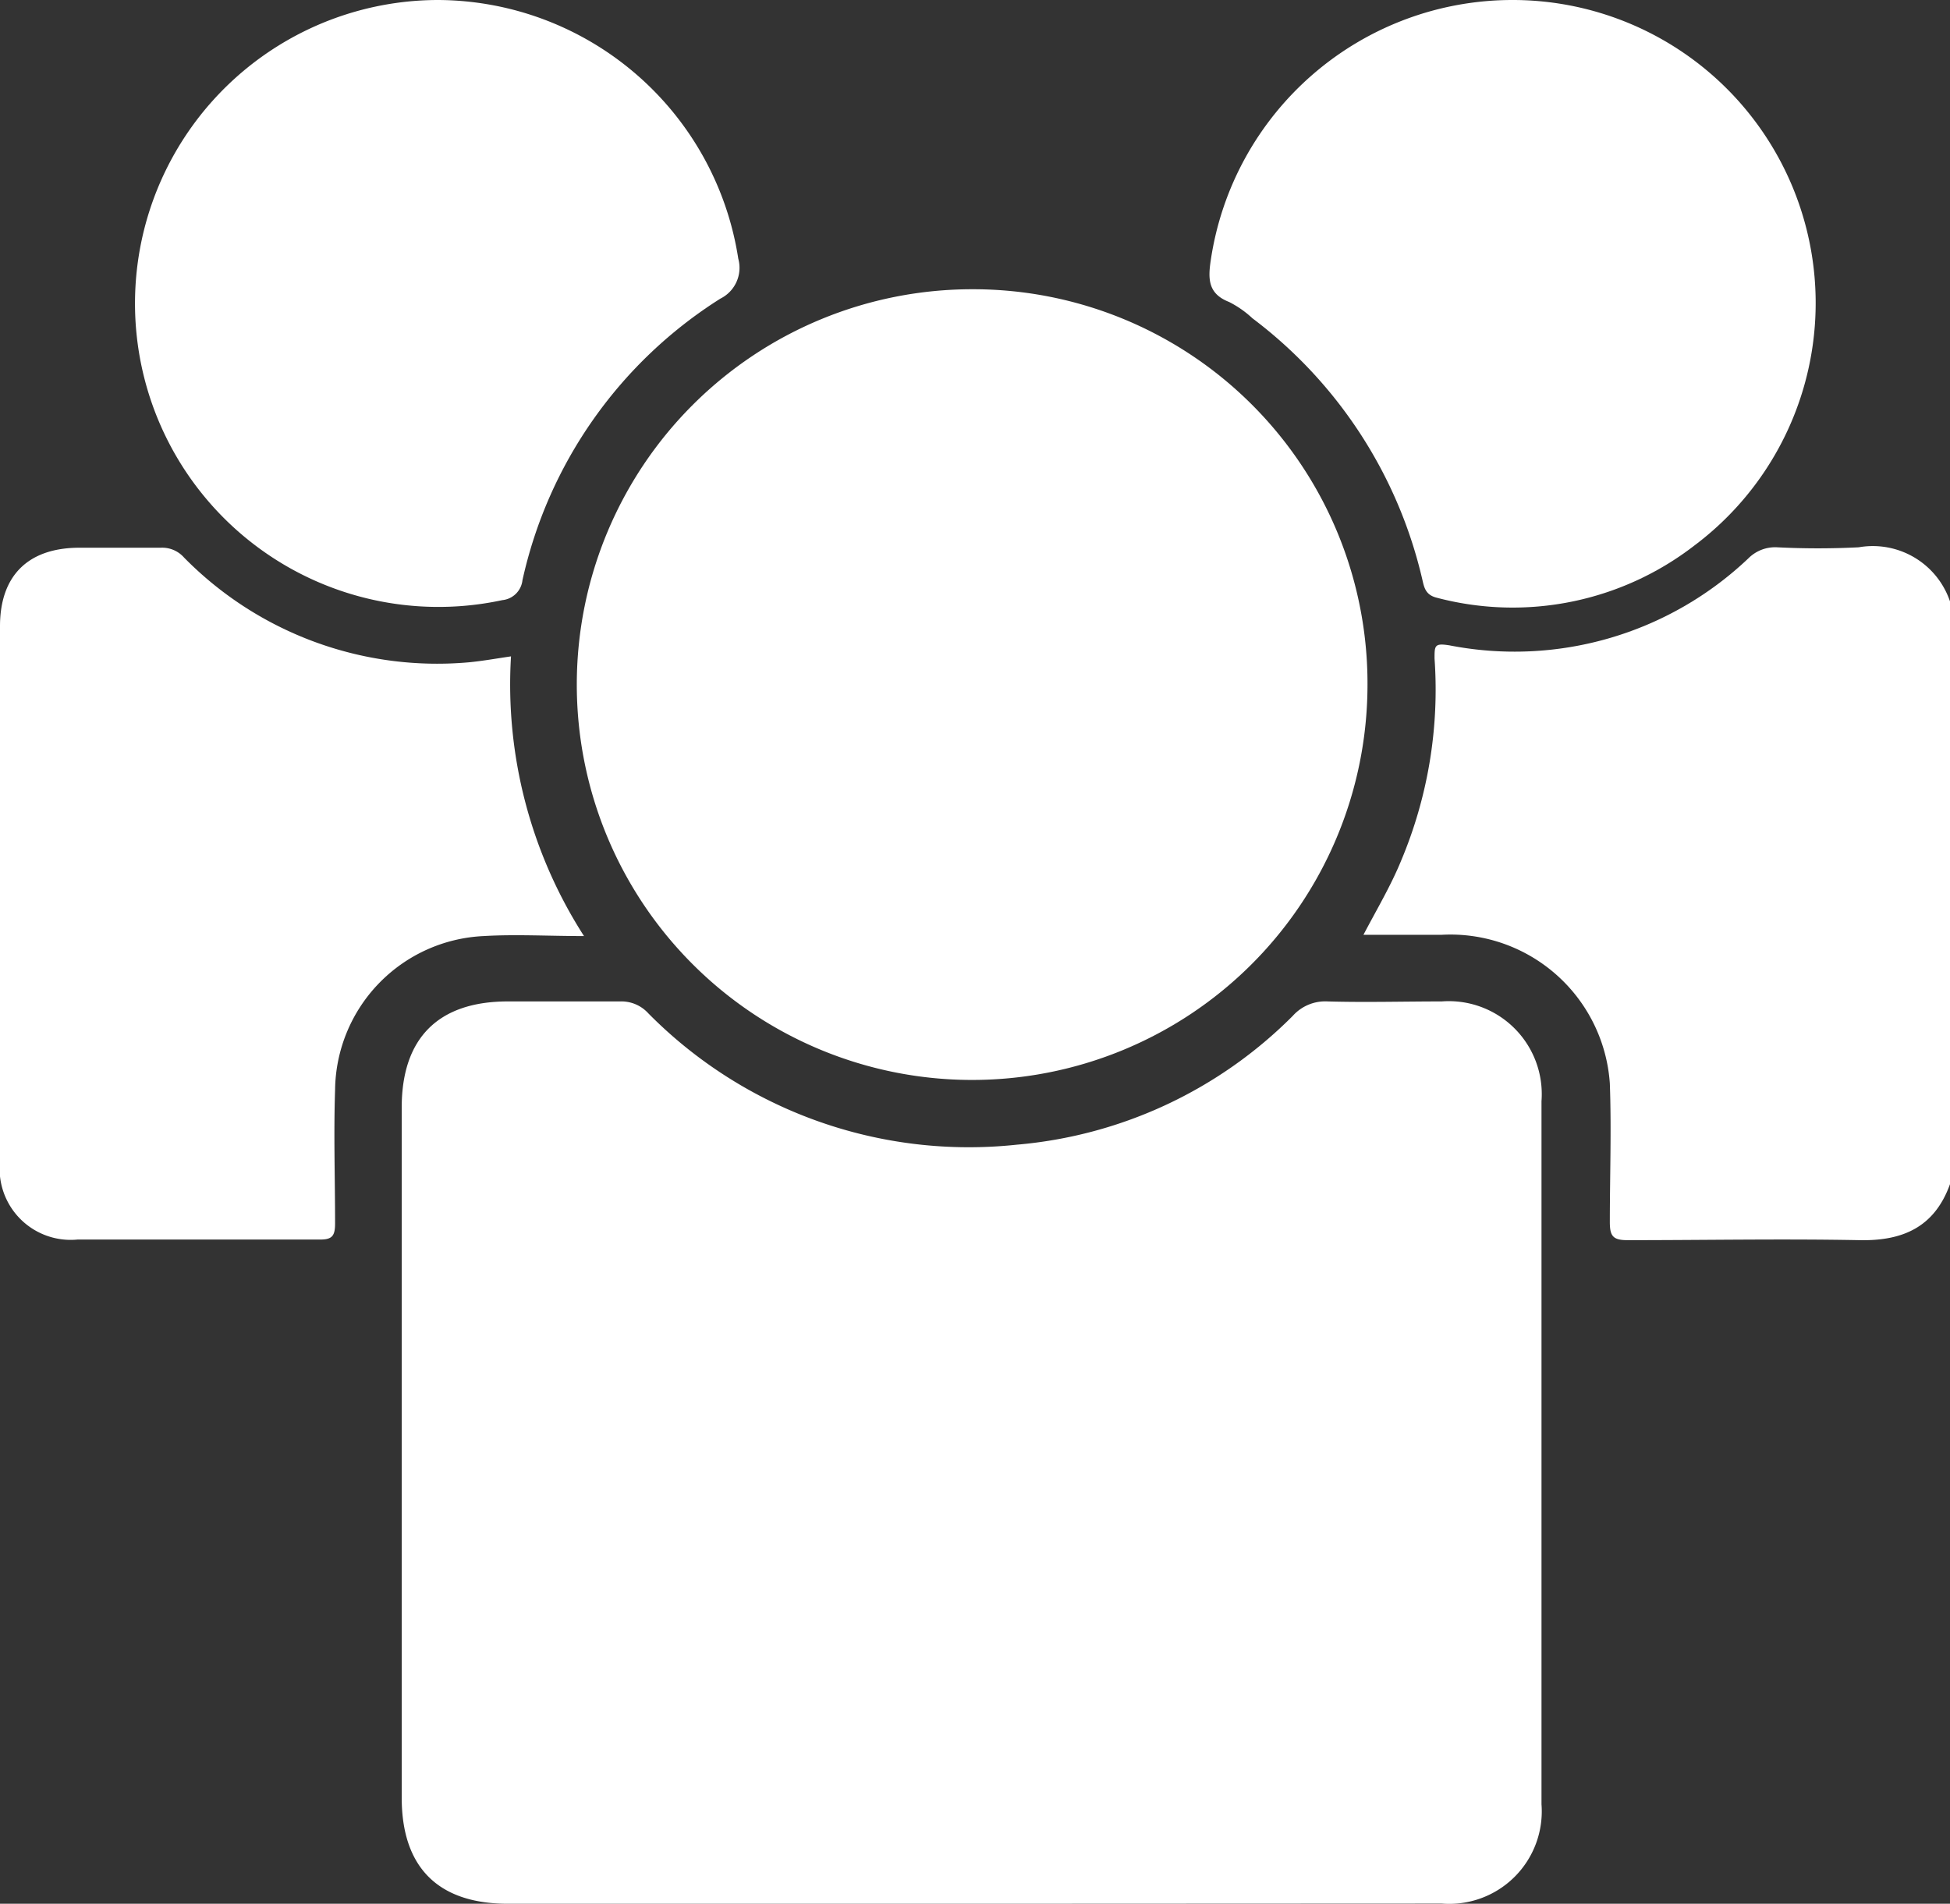 <svg id="Capa_1" data-name="Capa 1" xmlns="http://www.w3.org/2000/svg" viewBox="0 0 91.89 89.71"><rect x="0" y="0" width="91.89" height="89.71" fill="#333333" stroke="none"/><defs><style>.cls-1{fill:#fff;}</style></defs><title>integral</title><path class="cls-1" d="M96.5,62.26c-.72,2-2.19,2.68-4.25,2.64-3.64-.07-7.29,0-10.94,0-.68,0-.84-.18-.84-.85,0-2.18.08-4.36,0-6.54a7.53,7.53,0,0,0-7.92-7c-1.19,0-2.38,0-3.69,0,.64-1.22,1.29-2.31,1.77-3.48a20.78,20.78,0,0,0,1.58-9.54c0-.61,0-.73.7-.62A16,16,0,0,0,87,32.77a1.78,1.78,0,0,1,1.35-.52,38,38,0,0,0,3.85,0A3.84,3.84,0,0,1,96.5,34.8Z" transform="translate(-4.61 -6.46)"/><path class="cls-1" d="M50.43,96.17H28.54c-3.27,0-5-1.7-5-5V58.65c0-3.27,1.72-5,5-5,1.76,0,3.53,0,5.29,0a1.71,1.71,0,0,1,1.33.56A21.23,21.23,0,0,0,52.53,60.4a20.86,20.86,0,0,0,13-6.07,2.05,2.05,0,0,1,1.64-.68c1.79.05,3.58,0,5.38,0a4.38,4.38,0,0,1,4.7,4.7V91.48a4.36,4.36,0,0,1-4.71,4.68Z" transform="translate(-4.61 -6.46)"/><path class="cls-1" d="M69.05,38.86a18.63,18.63,0,1,1-18.6-18.77A18.58,18.58,0,0,1,69.05,38.86Z" transform="translate(-4.61 -6.46)"/><path class="cls-1" d="M28.69,37.39a21.94,21.94,0,0,0,3.44,13.18c-1.7,0-3.22-.09-4.73,0a7.34,7.34,0,0,0-7,7.26c-.07,2.09,0,4.19,0,6.28,0,.58-.13.77-.73.76-3.8,0-7.6,0-11.4,0a3.35,3.35,0,0,1-3.66-3.69q0-12.6,0-25.21c0-2.38,1.32-3.69,3.72-3.7,1.28,0,2.57,0,3.86,0a1.37,1.37,0,0,1,1.09.46,16.73,16.73,0,0,0,13.42,4.94C27.34,37.61,28,37.49,28.69,37.39Z" transform="translate(-4.61 -6.46)"/><path class="cls-1" d="M75.85,6.46a14.28,14.28,0,0,1,8.6,25.71,14,14,0,0,1-12.12,2.46c-.55-.13-.61-.49-.7-.88a21.46,21.46,0,0,0-8-12.29,4.76,4.76,0,0,0-1.1-.77c-1-.39-1-1.09-.86-2A14.37,14.37,0,0,1,75.85,6.46Z" transform="translate(-4.61 -6.46)"/><path class="cls-1" d="M25.27,6.46A14.38,14.38,0,0,1,39.4,18.65a1.62,1.62,0,0,1-.84,1.88A21.05,21.05,0,0,0,29.23,33.8a1.06,1.06,0,0,1-.95.94,14.3,14.3,0,1,1-3-28.28Z" transform="translate(-4.61 -6.46)"/></svg>